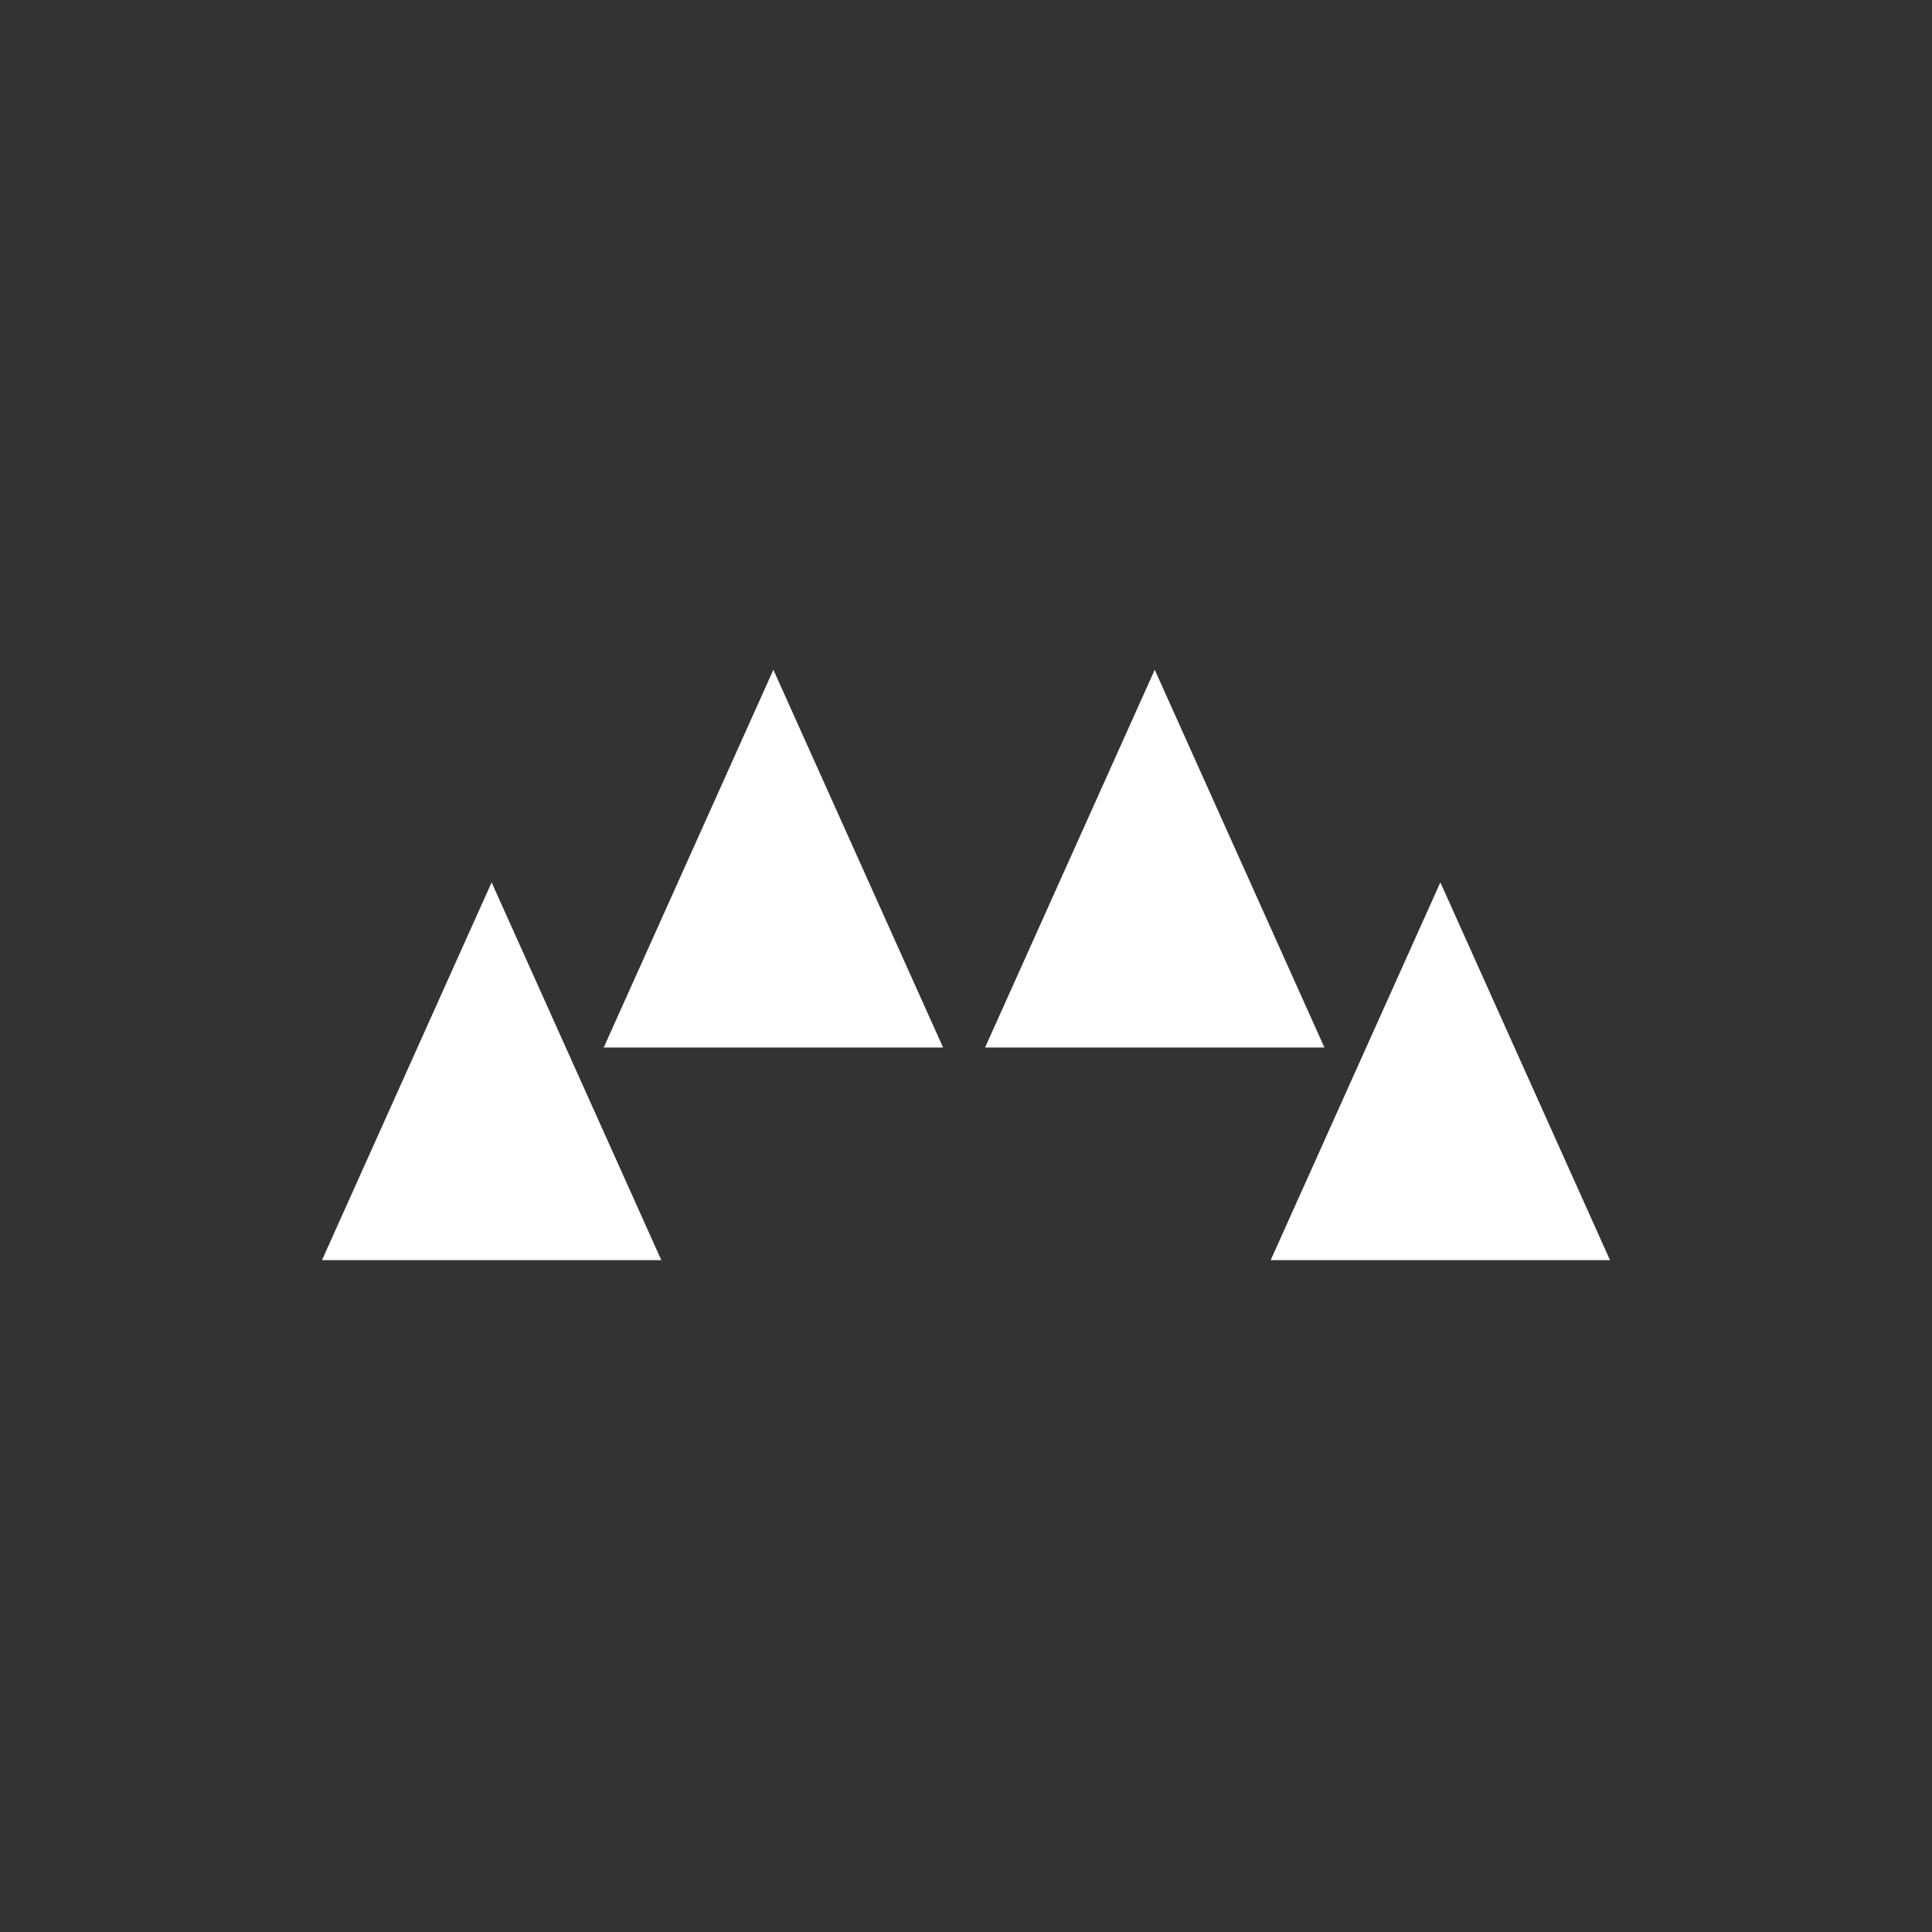 <svg xmlns="http://www.w3.org/2000/svg" width="150" height="150" fill="none"><rect width="100%" height="100%" fill="#333333" stroke="none"/><path d="m98.656 97.835 13.173-29.327L125 97.835H98.656zm-73.656 0 13.17-29.327 13.174 29.327H25zm51.482-16.508L89.653 52l13.174 29.327H76.482zm-29.608 0L60.045 52 73.22 81.327H46.875z" fill="#fff"/></svg>